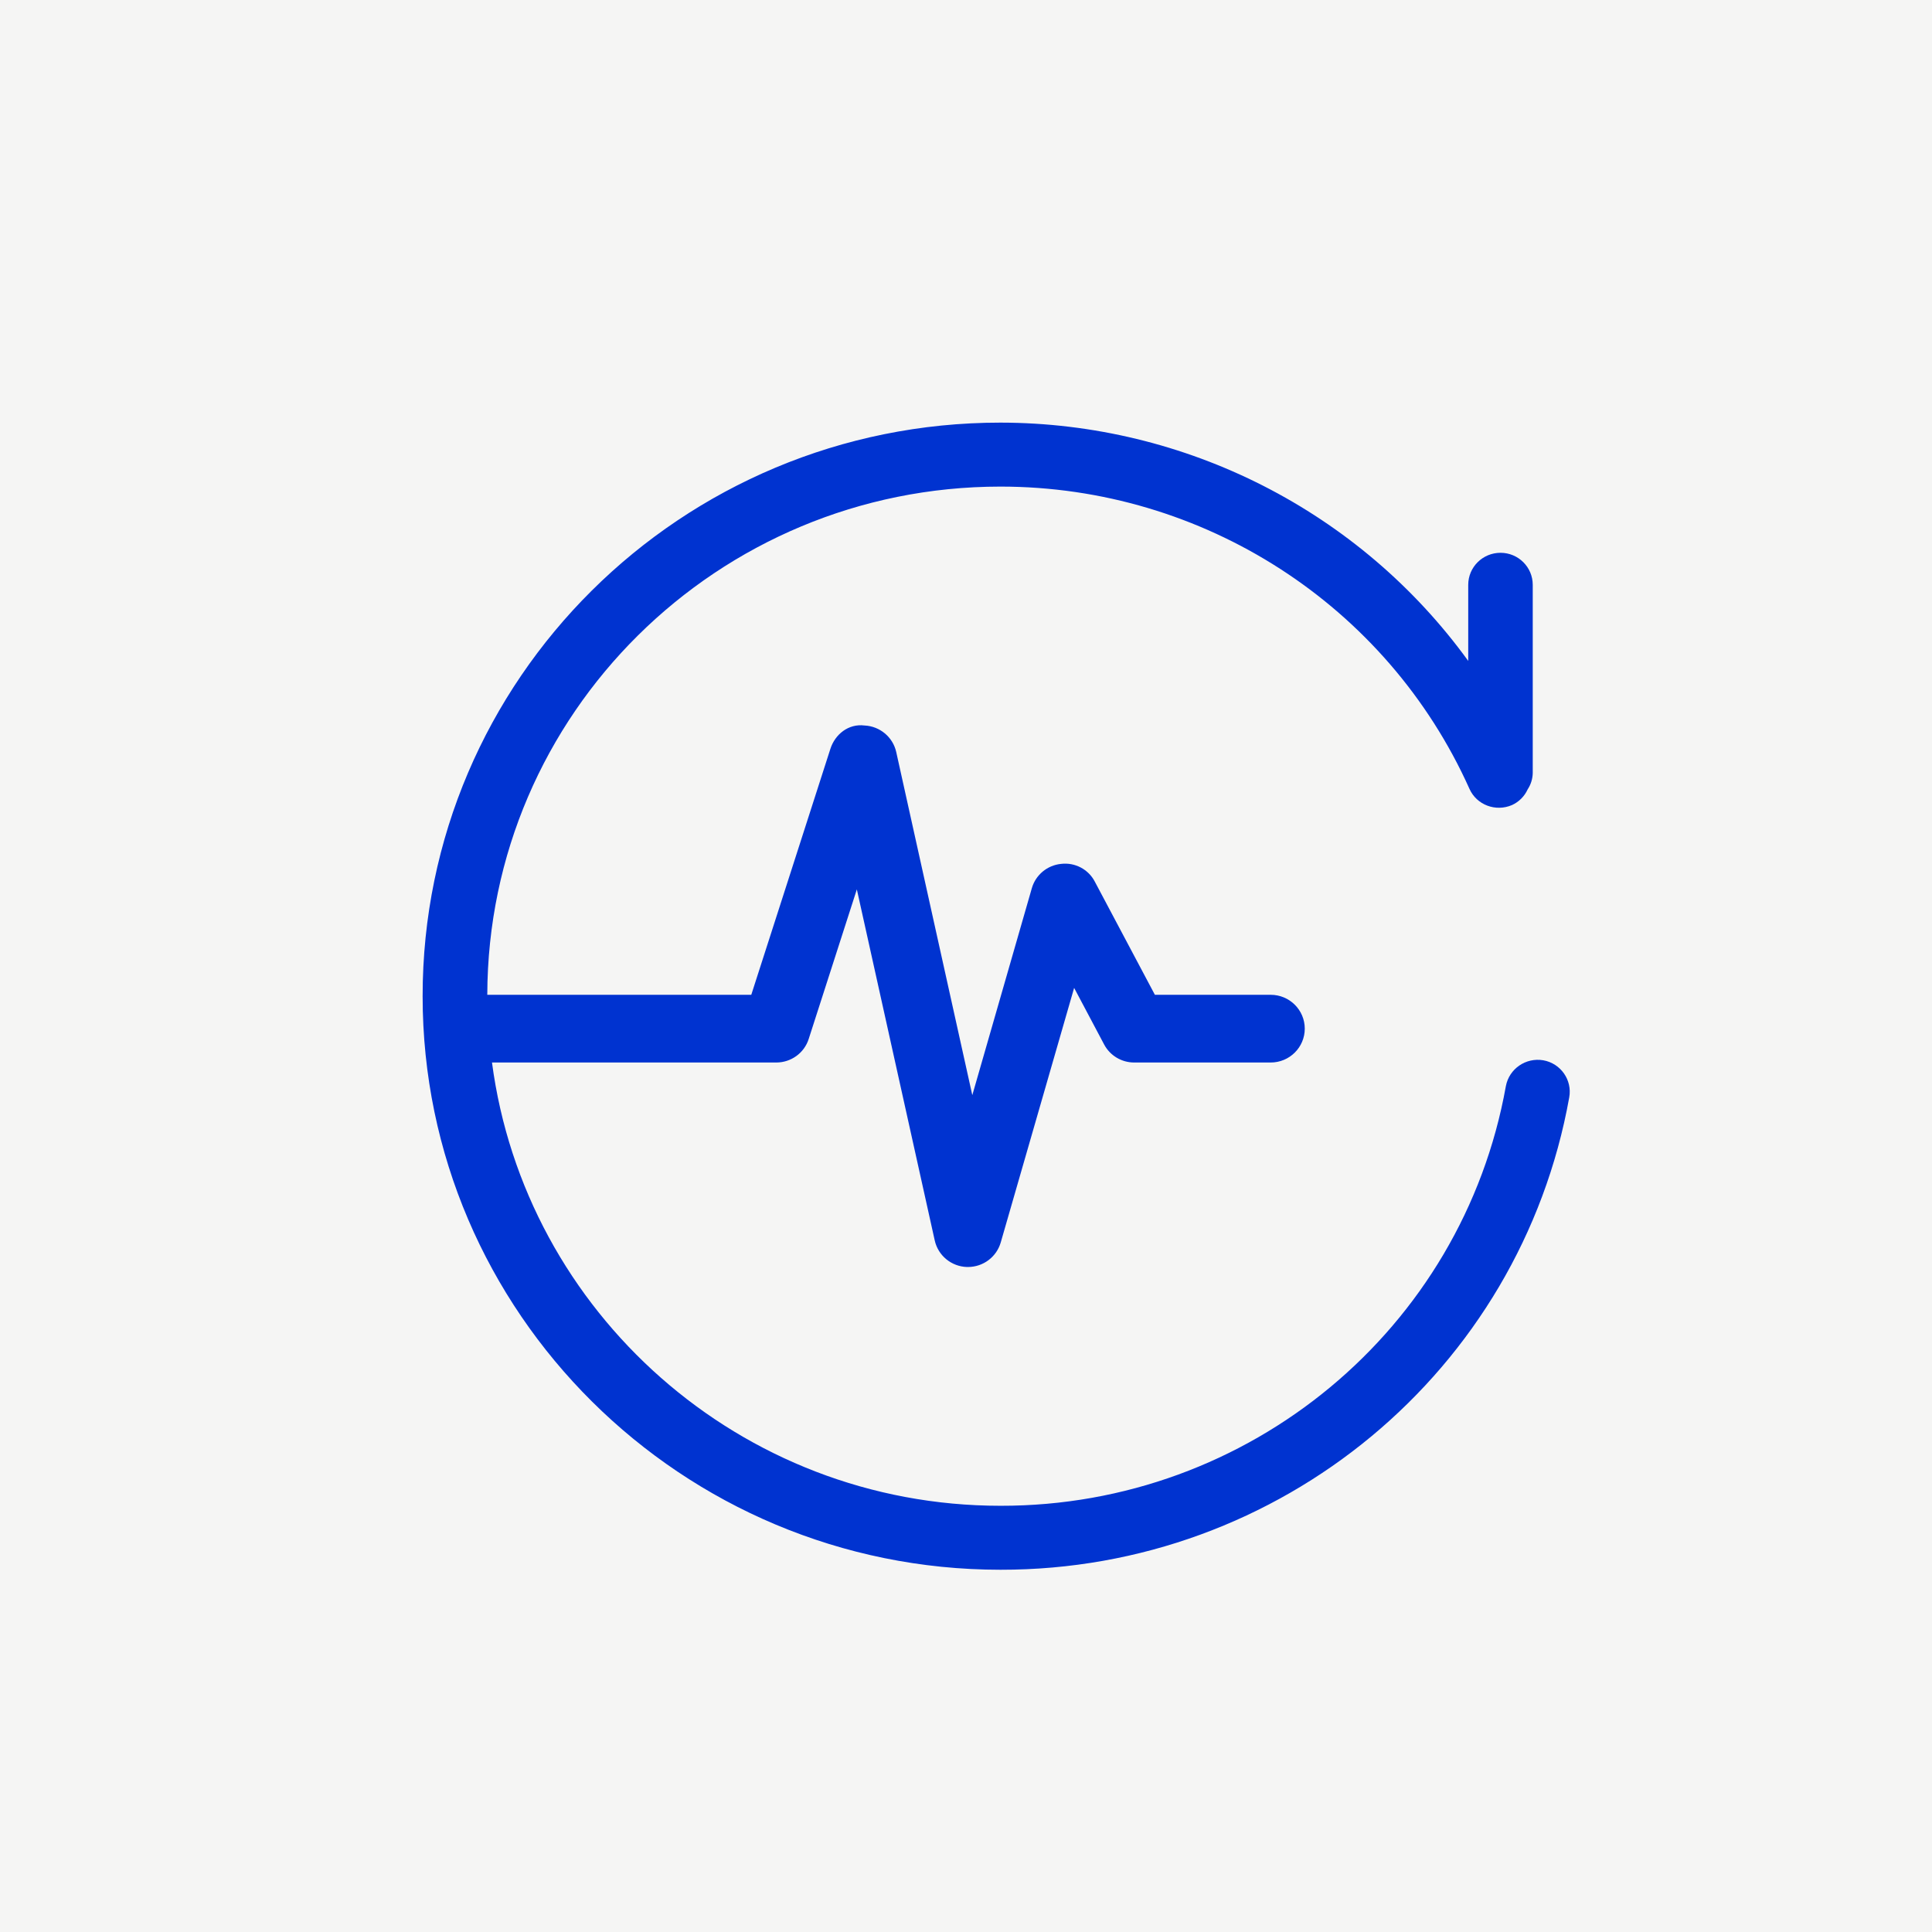 <svg xmlns="http://www.w3.org/2000/svg" xmlns:xlink="http://www.w3.org/1999/xlink" fill="none" version="1.1" width="64" height="64" viewBox="0 0 64 64"><rect x="0" y="0" width="64" height="64" fill="#808080" stroke="none"/><defs><clipPath id="master_svg0_1757_06932"><rect x="0" y="0" width="64" height="64" rx="0"/></clipPath><clipPath id="master_svg1_1757_06933"><rect x="8" y="8" width="48" height="48" rx="0"/></clipPath></defs><g style="mix-blend-mode:passthrough" clip-path="url(#master_svg0_1757_06932)"><rect x="0" y="0" width="64" height="64" rx="0" fill="#F5F5F4" fill-opacity="1"/><g clip-path="url(#master_svg1_1757_06933)"><g><path d="M51.122,35.123C50.543,35.025,49.992,35.406,49.884,35.979C48.442,44.033,41.382,49.895,33.142,49.881C24.516,49.881,17.389,43.467,16.298,35.197L25.714,35.197C26.206,35.197,26.64,34.883,26.789,34.418L28.384,29.462L30.964,41.09C31.075,41.592,31.515,41.955,32.032,41.971L32.066,41.971C32.57,41.97,33.012,41.638,33.151,41.157L35.582,32.725L36.576,34.6C36.771,34.968,37.155,35.198,37.574,35.197L42.093,35.197C42.716,35.197,43.222,34.695,43.222,34.075C43.222,33.456,42.716,32.954,42.093,32.954L38.257,32.954L36.268,29.207C36.057,28.798,35.612,28.563,35.152,28.617C34.693,28.662,34.308,28.981,34.181,29.422L32.209,36.278L29.688,24.908C29.576,24.415,29.146,24.056,28.637,24.033C28.108,23.966,27.661,24.325,27.507,24.809L24.887,32.954L16.142,32.954C16.164,23.65,23.769,16.119,33.142,16.119C39.858,16.119,45.945,20.042,48.678,26.132C48.917,26.668,49.55,26.901,50.088,26.668C50.317,26.563,50.501,26.379,50.605,26.15C50.711,25.99,50.769,25.803,50.774,25.612L50.774,19.373C50.774,18.787,50.296,18.312,49.706,18.312C49.116,18.312,48.637,18.787,48.637,19.373L48.637,21.894C45.05,16.944,39.285,14.007,33.142,14C22.568,13.996,13.996,22.506,14,33.001C14,43.478,22.585,52,33.142,52C42.415,52.013,50.359,45.415,51.983,36.352C52.087,35.776,51.702,35.226,51.122,35.123Z" fill="#0033D0" fill-opacity="1"/></g></g></g></svg>